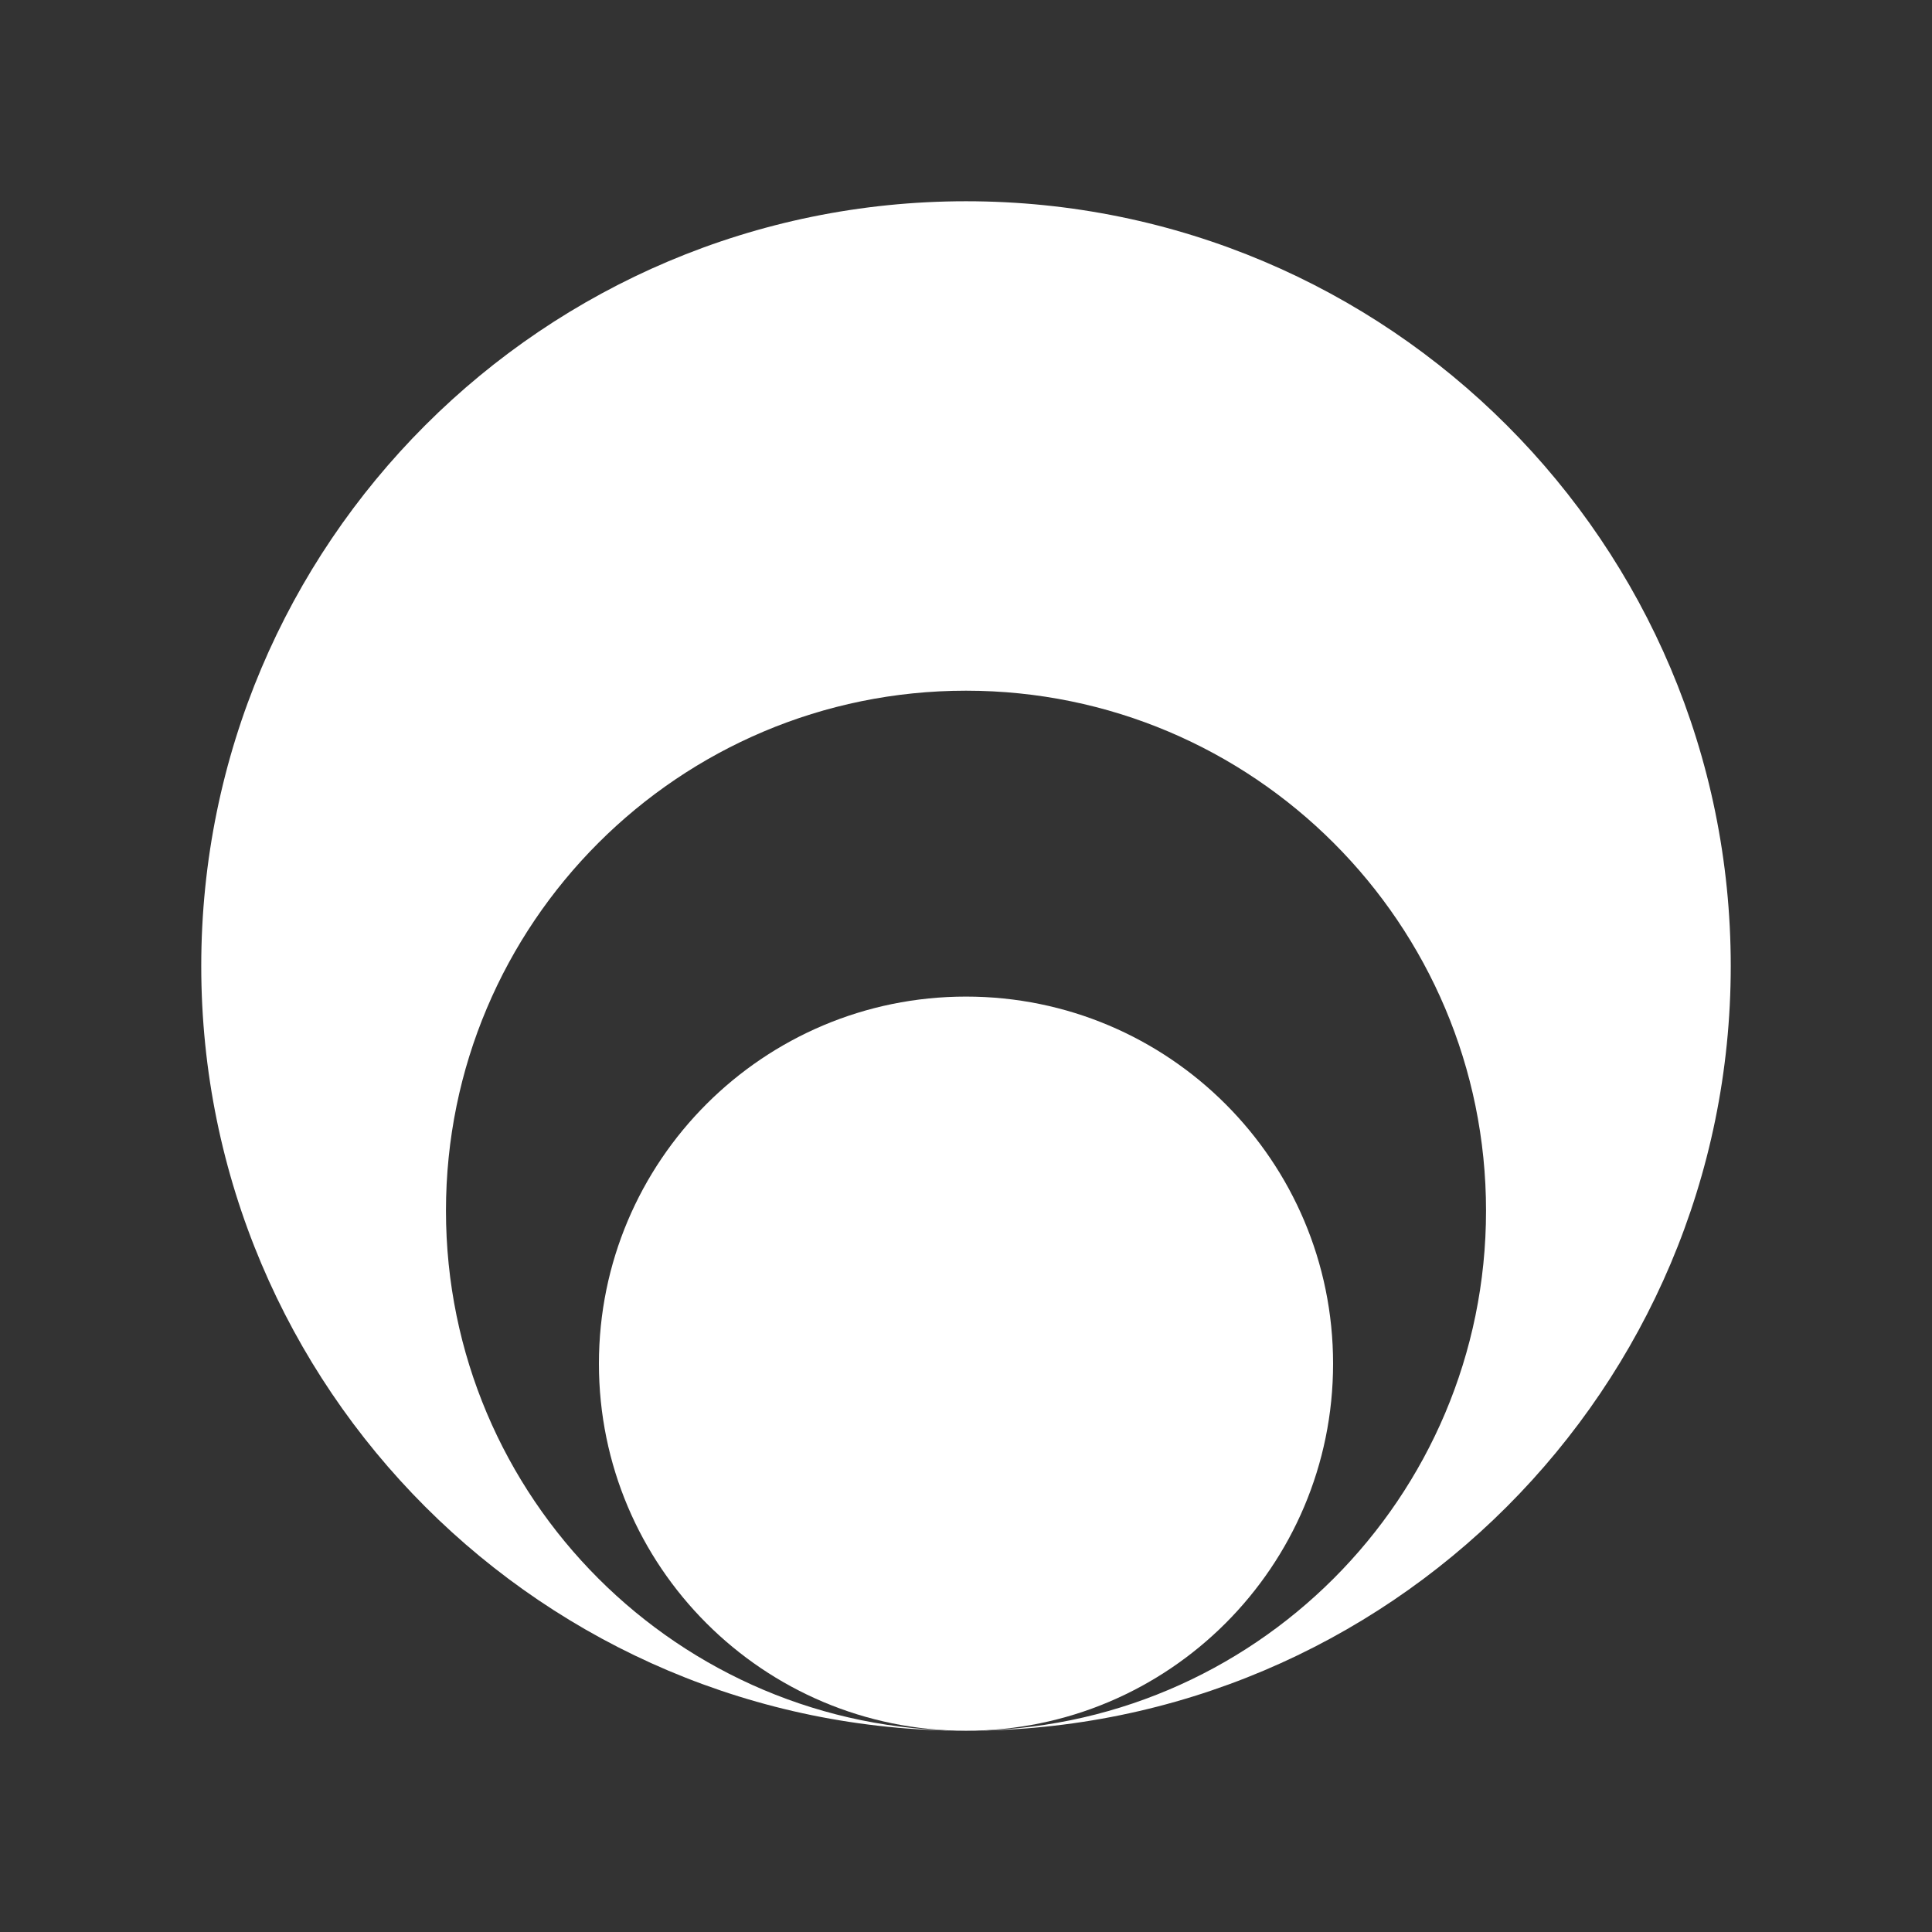 <svg xmlns="http://www.w3.org/2000/svg" width="30" height="30" viewBox="0 0 30 30" fill="none"><rect x="0" y="0" width="30" height="30" fill="#333333" stroke="none"/><path d="M26.875 15C26.875 21.558 21.559 26.875 15 26.875C19.46 26.875 23.075 23.26 23.075 18.8C23.075 14.34 19.46 10.725 15 10.725C10.541 10.725 6.925 14.34 6.925 18.8C6.925 23.26 10.541 26.875 15 26.875C8.442 26.875 3.125 21.558 3.125 15C3.125 8.442 8.442 3.125 15 3.125C21.559 3.125 26.875 8.442 26.875 15Z" fill="white"></path><path d="M15 26.875C11.852 26.875 9.3 24.323 9.3 21.175C9.3 18.027 11.852 15.475 15 15.475C18.148 15.475 20.7 18.027 20.7 21.175C20.7 24.323 18.148 26.875 15 26.875Z" fill="white"></path></svg>